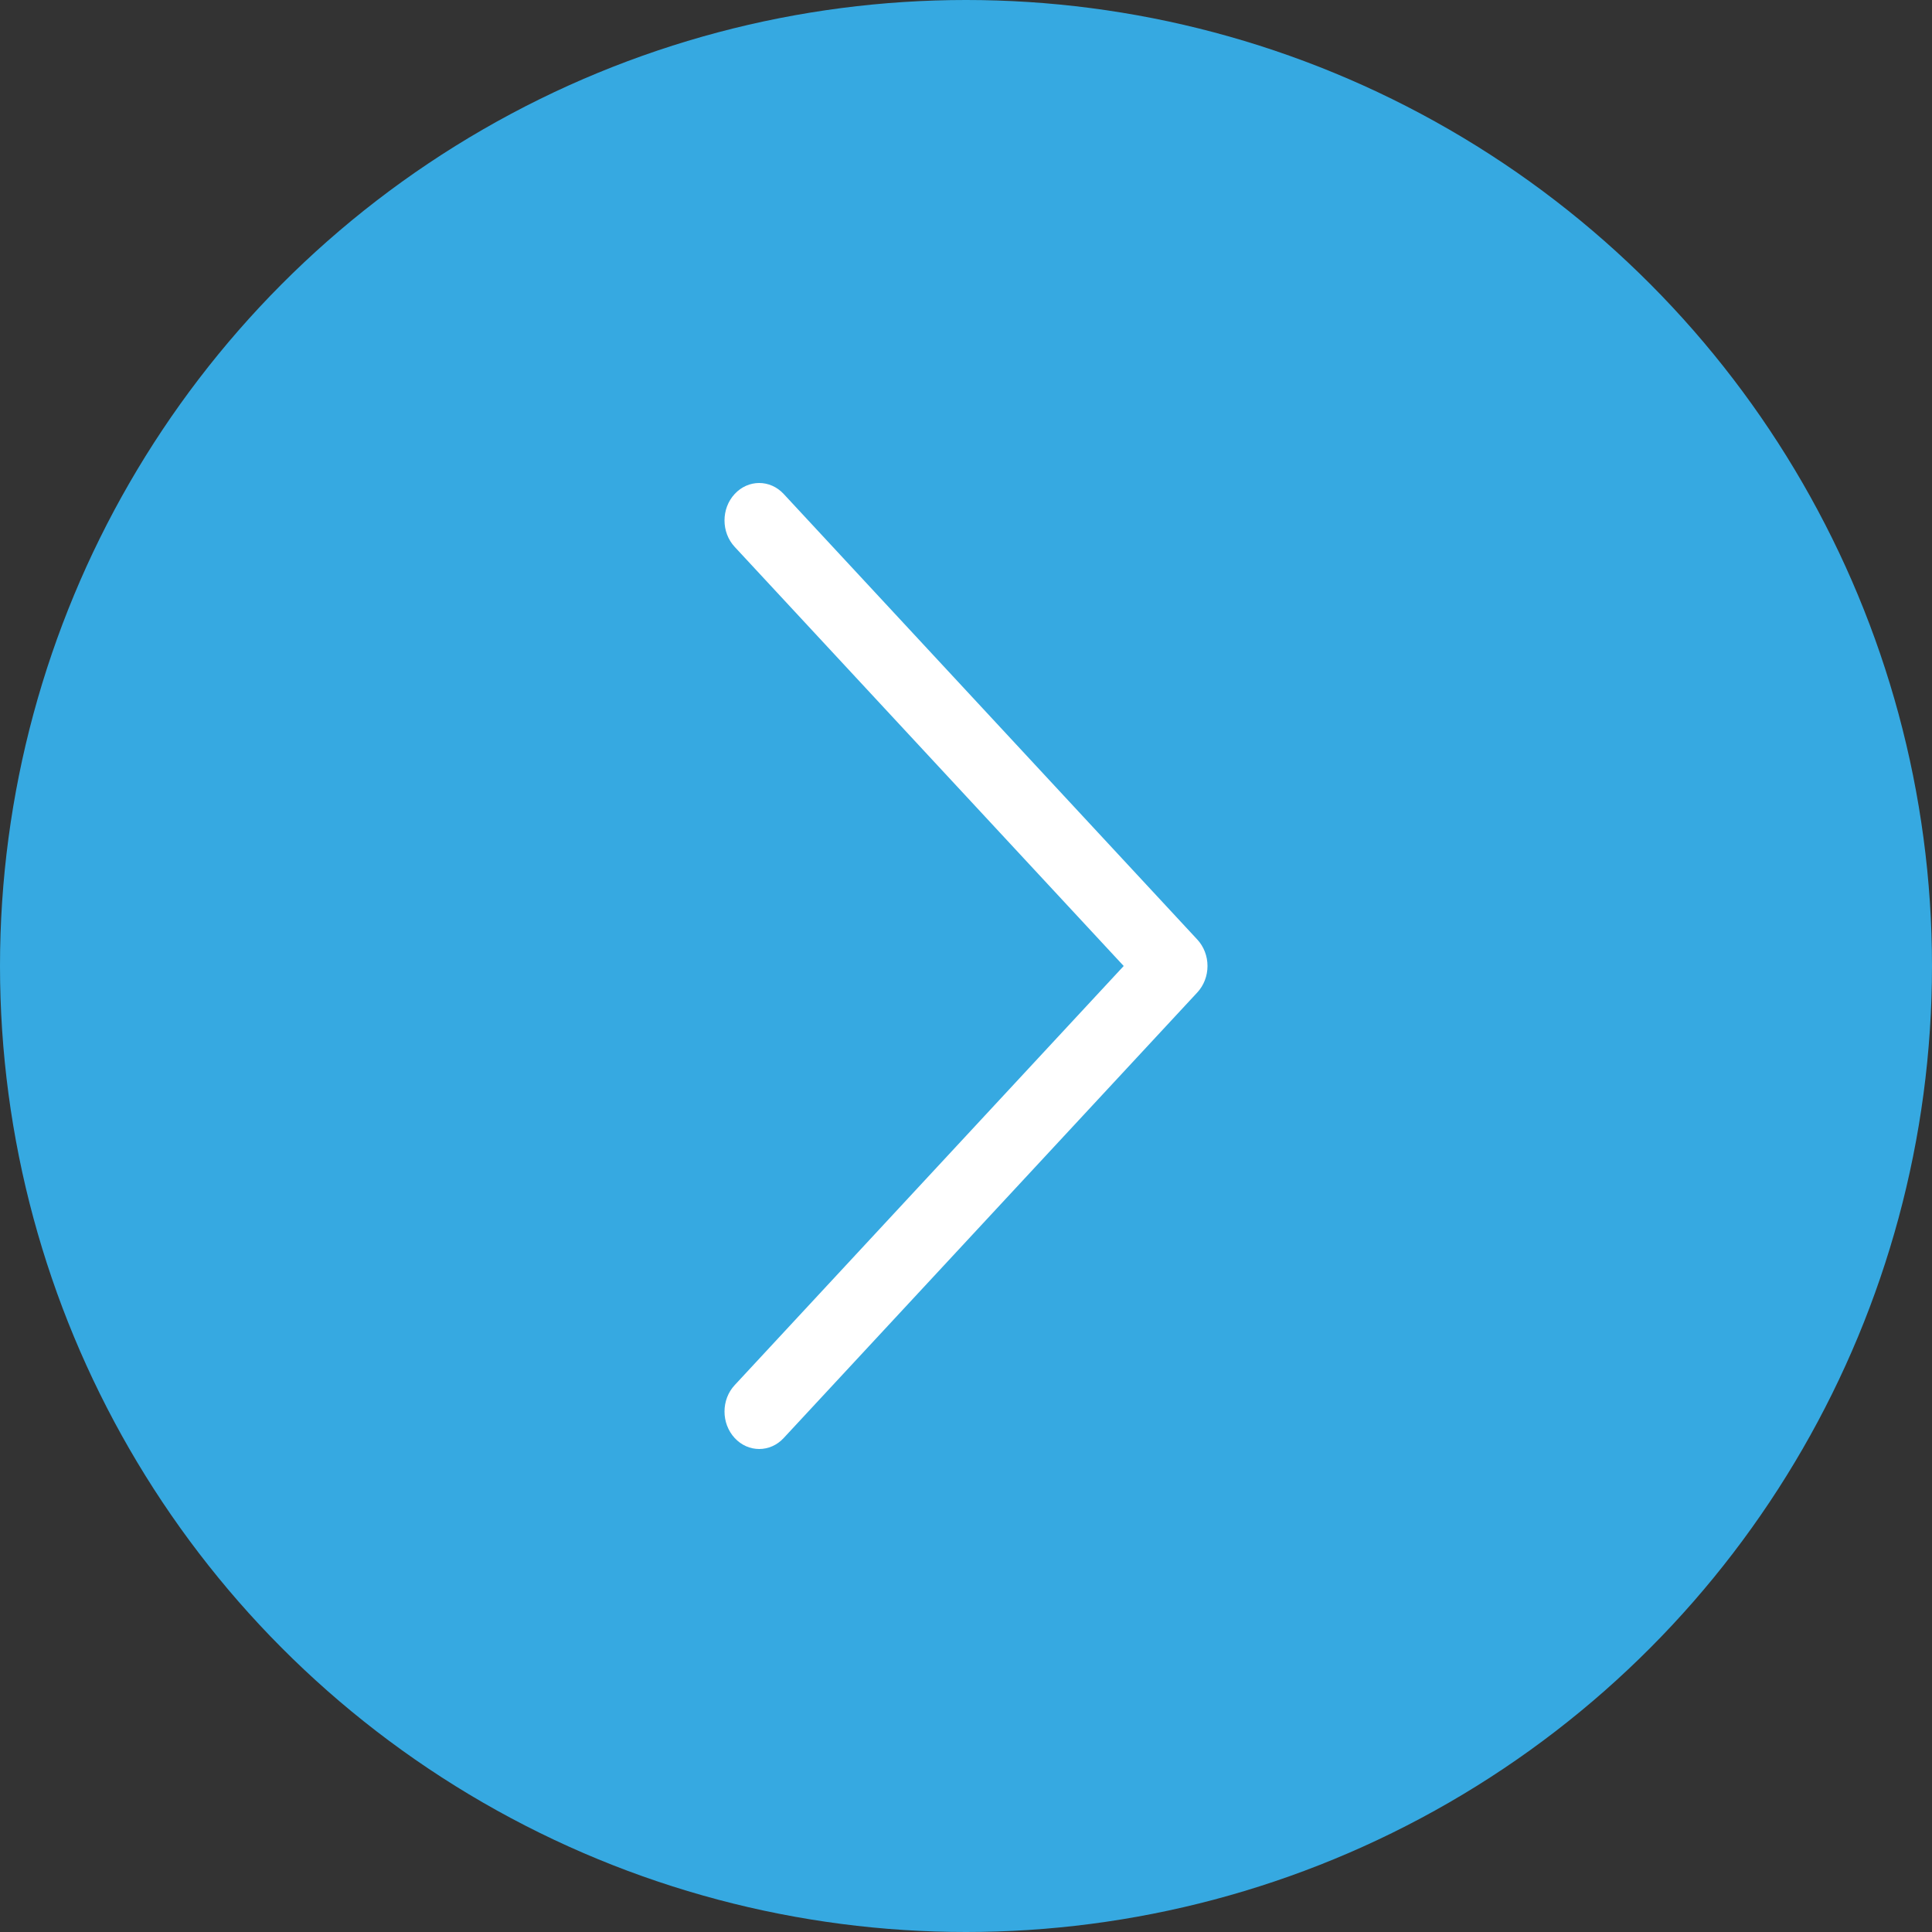 <?xml version="1.0" encoding="UTF-8"?>
<svg width="24px" height="24px" viewBox="0 0 24 24" version="1.1" xmlns="http://www.w3.org/2000/svg" xmlns:xlink="http://www.w3.org/1999/xlink">
    <rect x="0" y="0" width="24" height="24" fill="#333333" stroke="none"/>
    <title>Group</title>
    <g id="Pages" stroke="none" stroke-width="1" fill="none" fill-rule="evenodd">
        <g id="Home---Alternatief-vacatures" transform="translate(-845, -2981)">
            <g id="Jobs" transform="translate(0, 2598)">
                <g id="Group-2" transform="translate(303, 350)">
                    <g id="Group" transform="translate(542, 33)">
                        <circle id="Oval" fill="#36A9E1" cx="12" cy="12" r="12"></circle>
                        <path d="M14.873,11.671 L9.735,6.136 C9.566,5.954 9.294,5.955 9.126,6.137 C8.958,6.318 8.958,6.613 9.127,6.794 L13.959,12 L9.127,17.206 C8.958,17.387 8.958,17.681 9.126,17.863 C9.21,17.954 9.32,18 9.431,18 C9.541,18 9.651,17.955 9.735,17.864 L14.873,12.329 C14.954,12.242 15,12.124 15,12 C15,11.876 14.954,11.758 14.873,11.671 Z" id="Path" fill="#FFFFFF" fill-rule="nonzero"></path>
                    </g>
                </g>
            </g>
        </g>
    </g>
</svg>